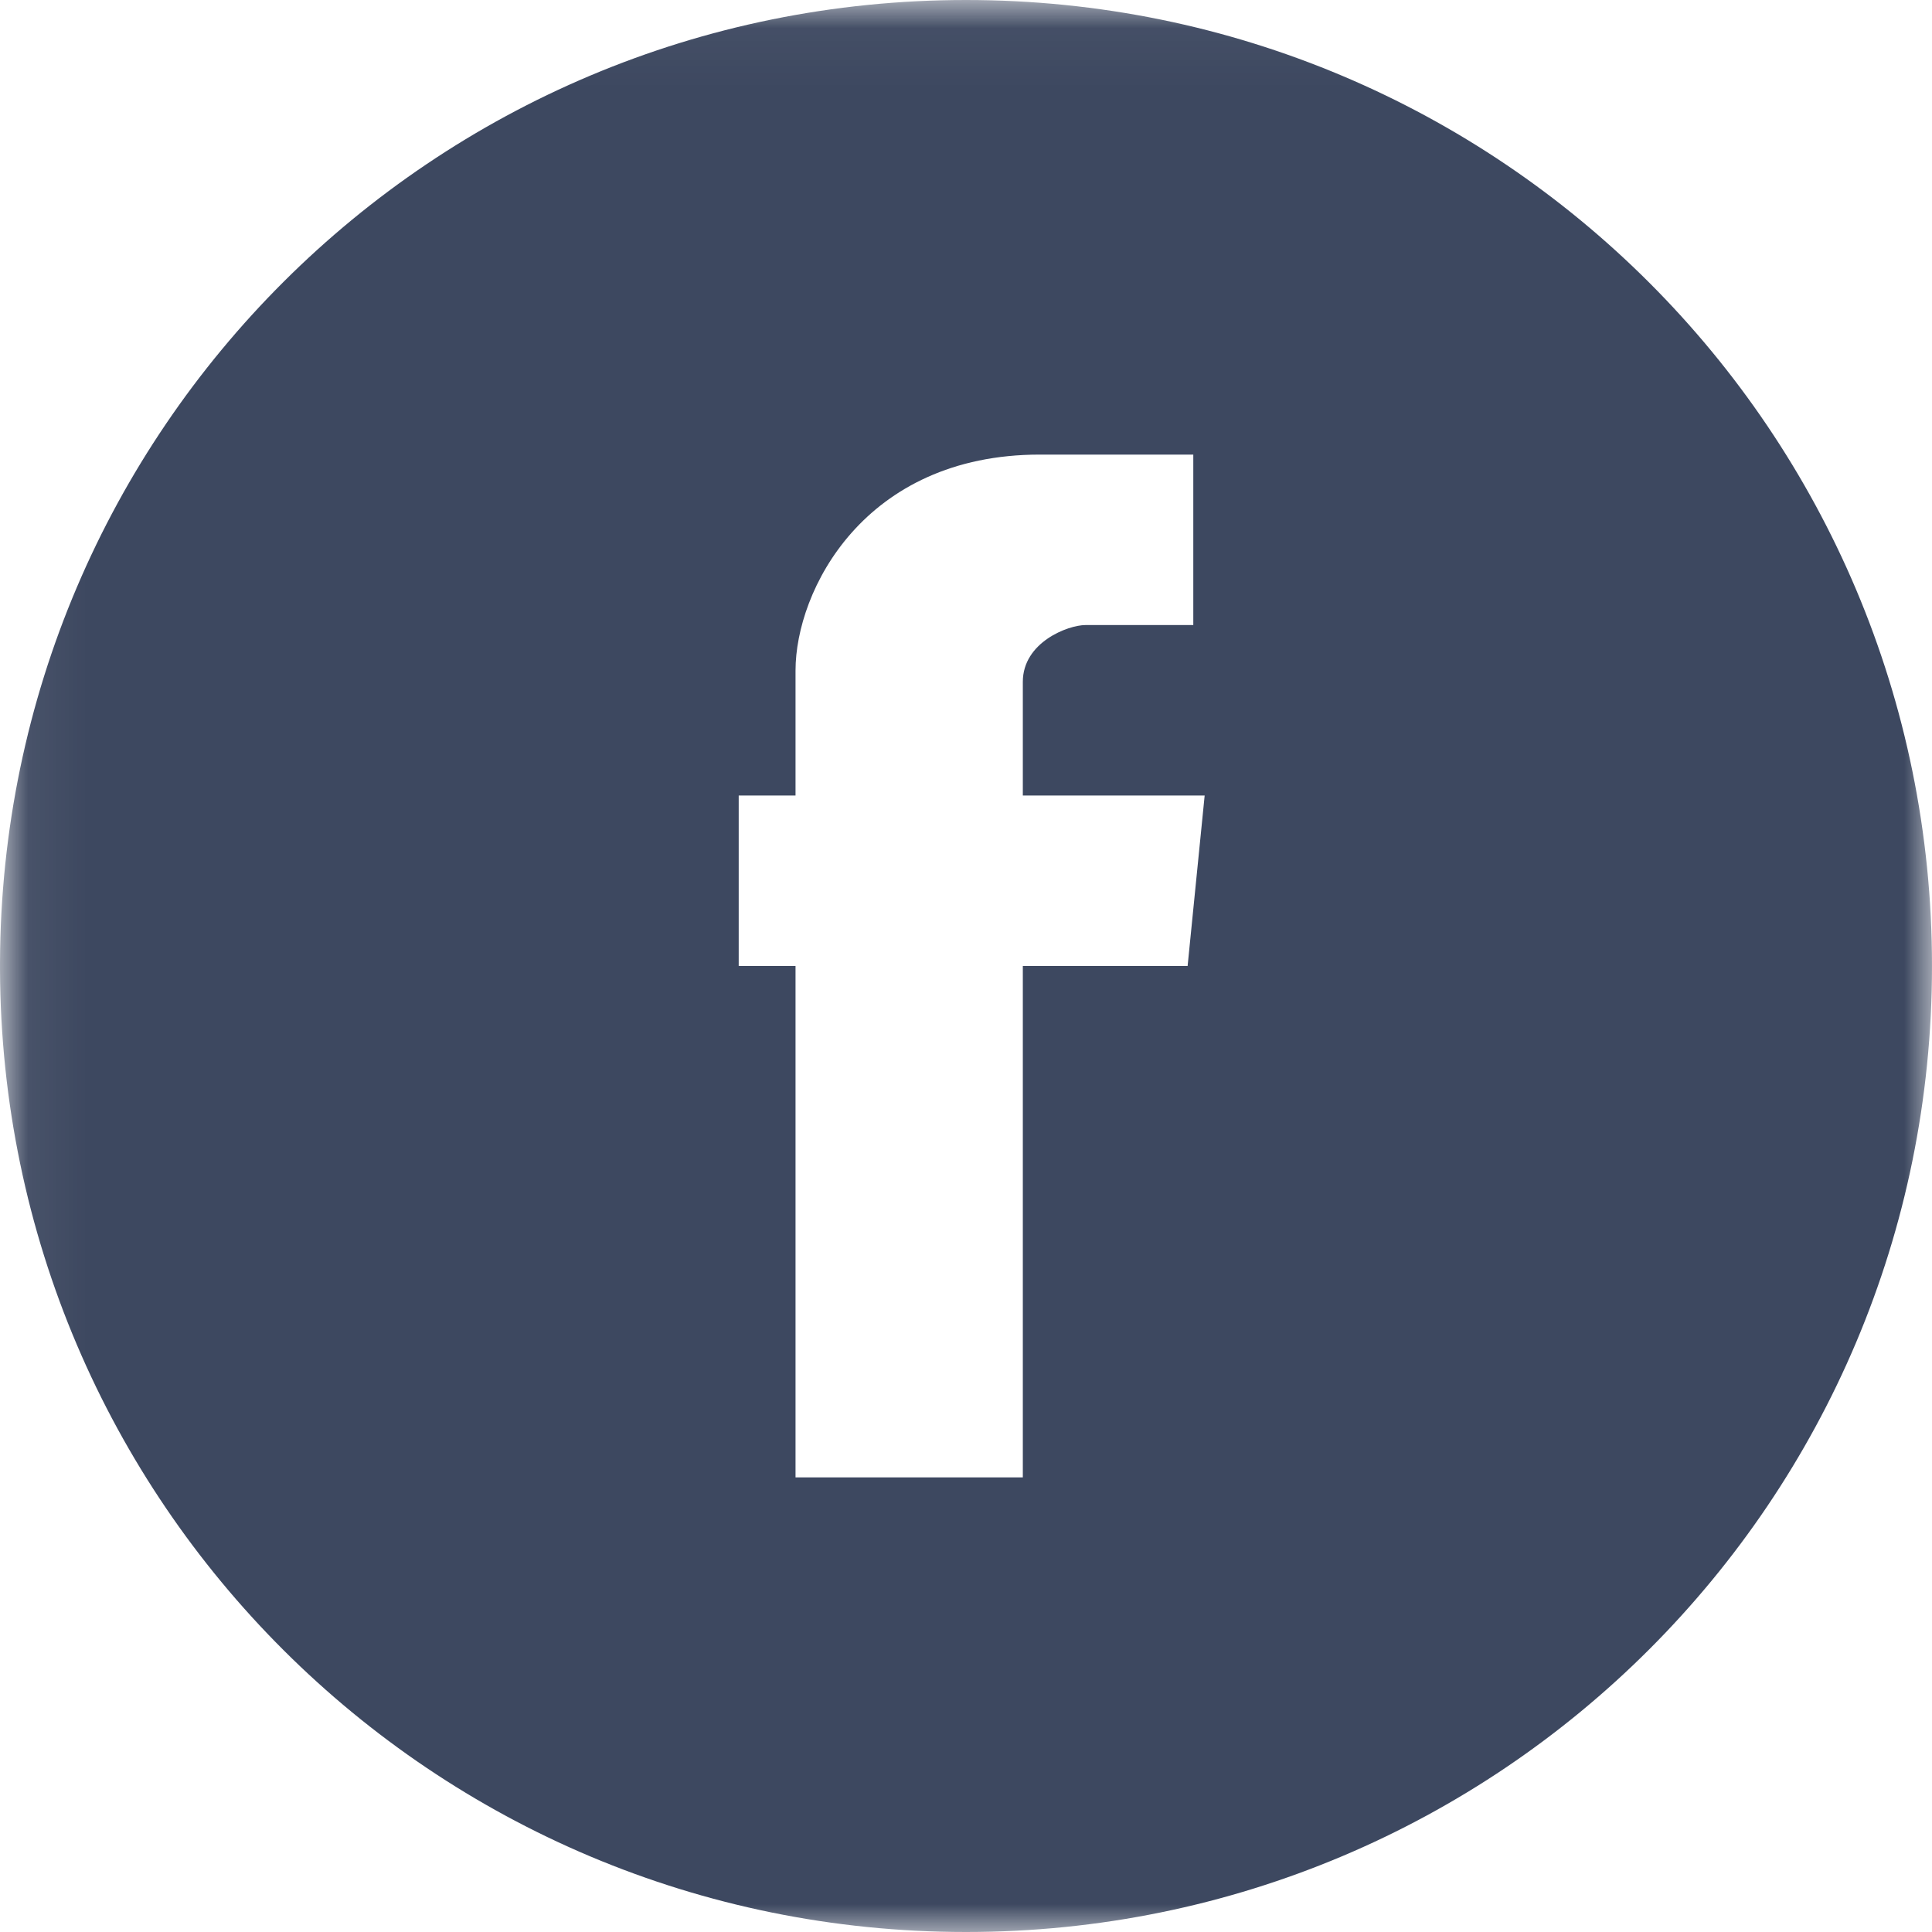 <?xml version="1.0" encoding="UTF-8"?>
<svg width="34px" height="34px" viewBox="0 0 34 34" version="1.1" xmlns="http://www.w3.org/2000/svg" xmlns:xlink="http://www.w3.org/1999/xlink">
    <title>facebook-badge</title>
    <defs>
        <polygon id="path-1" points="0.06 0.04 34 0.04 34 34 0.06 34"></polygon>
    </defs>
    <g id="Page-2" stroke="none" stroke-width="1" fill="none" fill-rule="evenodd">
        <g id="Artboard" transform="translate(-103, -107)">
            <g id="facebook-badge" transform="translate(103, 107)">
                <mask id="mask-2" fill="white">
                    <use xlink:href="#path-1"></use>
                </mask>
                <g id="path-1"></g>
                <path d="M17,34 L17,34 C7.62,34 0.032,26.432 0,17.06 L0,16.94 C0.032,7.568 7.62,0 17,0 C26.4,0 34,7.6 34,17 C34,26.4 26.4,34 17,34 M13,14 L13,17 L14,17 L14,26 L18,26 L18,17 L20.9,17 L21.2,14 L18,14 L18,12 C18,11.3 18.8,11 19.101,11 L21,11 L21,8 L18.3,8 C15.2,8 14,10.4 14,11.8 L14,14 L13,14" id="Fill-1" fill="#3D4860" fill-rule="nonzero" mask="url(#mask-2)"></path>
            </g>
        </g>
    </g>
</svg>